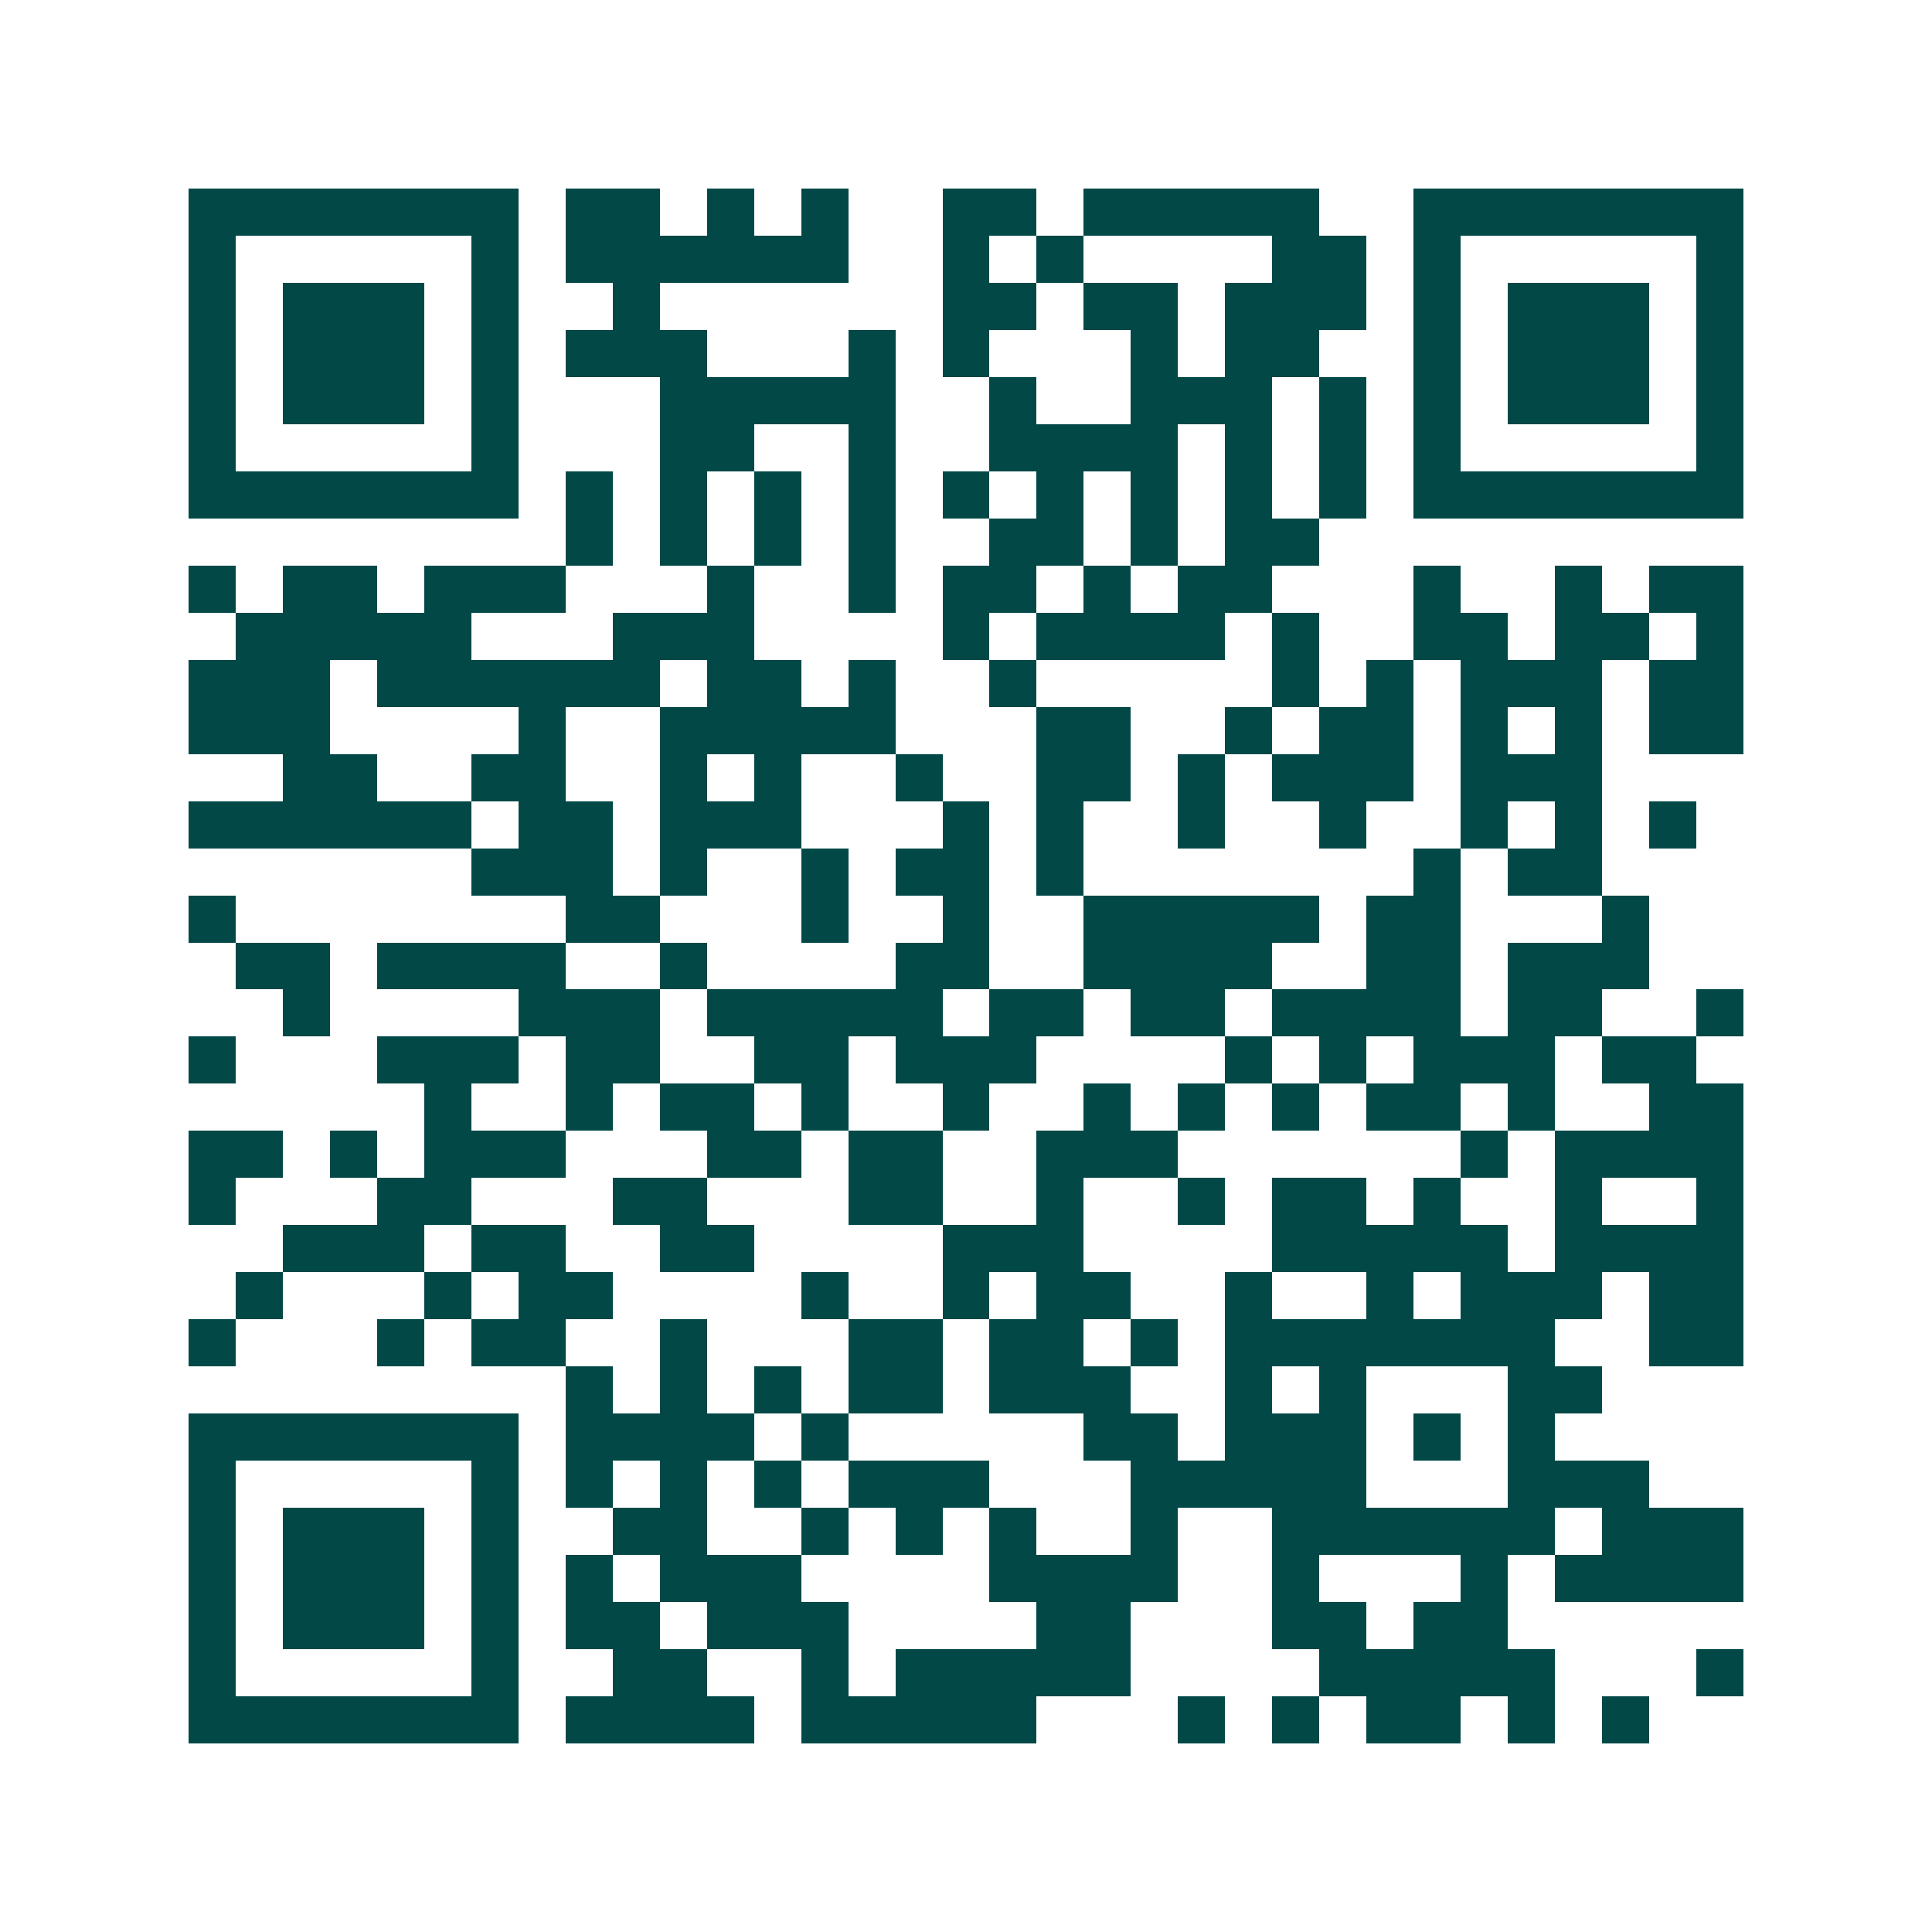 <svg xmlns="http://www.w3.org/2000/svg" width="200" height="200" viewBox="0 0 41 41" shape-rendering="crispEdges"><path fill="#ffffff" d="M0 0h41v41H0z"/><path stroke="#014847" d="M4 4.5h7m1 0h2m1 0h1m1 0h1m2 0h2m1 0h5m2 0h7M4 5.5h1m5 0h1m1 0h6m2 0h1m1 0h1m4 0h2m1 0h1m5 0h1M4 6.5h1m1 0h3m1 0h1m2 0h1m6 0h2m1 0h2m1 0h3m1 0h1m1 0h3m1 0h1M4 7.5h1m1 0h3m1 0h1m1 0h3m3 0h1m1 0h1m3 0h1m1 0h2m2 0h1m1 0h3m1 0h1M4 8.5h1m1 0h3m1 0h1m3 0h5m2 0h1m2 0h3m1 0h1m1 0h1m1 0h3m1 0h1M4 9.5h1m5 0h1m3 0h2m2 0h1m2 0h4m1 0h1m1 0h1m1 0h1m5 0h1M4 10.5h7m1 0h1m1 0h1m1 0h1m1 0h1m1 0h1m1 0h1m1 0h1m1 0h1m1 0h1m1 0h7M12 11.5h1m1 0h1m1 0h1m1 0h1m2 0h2m1 0h1m1 0h2M4 12.5h1m1 0h2m1 0h3m3 0h1m2 0h1m1 0h2m1 0h1m1 0h2m3 0h1m2 0h1m1 0h2M5 13.5h5m3 0h3m4 0h1m1 0h4m1 0h1m2 0h2m1 0h2m1 0h1M4 14.5h3m1 0h6m1 0h2m1 0h1m2 0h1m5 0h1m1 0h1m1 0h3m1 0h2M4 15.5h3m4 0h1m2 0h5m3 0h2m2 0h1m1 0h2m1 0h1m1 0h1m1 0h2M6 16.5h2m2 0h2m2 0h1m1 0h1m2 0h1m2 0h2m1 0h1m1 0h3m1 0h3M4 17.5h6m1 0h2m1 0h3m3 0h1m1 0h1m2 0h1m2 0h1m2 0h1m1 0h1m1 0h1M10 18.5h3m1 0h1m2 0h1m1 0h2m1 0h1m7 0h1m1 0h2M4 19.5h1m7 0h2m3 0h1m2 0h1m2 0h5m1 0h2m3 0h1M5 20.5h2m1 0h4m2 0h1m4 0h2m2 0h4m2 0h2m1 0h3M6 21.5h1m4 0h3m1 0h5m1 0h2m1 0h2m1 0h4m1 0h2m2 0h1M4 22.5h1m3 0h3m1 0h2m2 0h2m1 0h3m4 0h1m1 0h1m1 0h3m1 0h2M9 23.5h1m2 0h1m1 0h2m1 0h1m2 0h1m2 0h1m1 0h1m1 0h1m1 0h2m1 0h1m2 0h2M4 24.5h2m1 0h1m1 0h3m3 0h2m1 0h2m2 0h3m6 0h1m1 0h4M4 25.5h1m3 0h2m3 0h2m3 0h2m2 0h1m2 0h1m1 0h2m1 0h1m2 0h1m2 0h1M6 26.5h3m1 0h2m2 0h2m4 0h3m4 0h5m1 0h4M5 27.5h1m3 0h1m1 0h2m4 0h1m2 0h1m1 0h2m2 0h1m2 0h1m1 0h3m1 0h2M4 28.5h1m3 0h1m1 0h2m2 0h1m3 0h2m1 0h2m1 0h1m1 0h7m2 0h2M12 29.5h1m1 0h1m1 0h1m1 0h2m1 0h3m2 0h1m1 0h1m3 0h2M4 30.5h7m1 0h4m1 0h1m5 0h2m1 0h3m1 0h1m1 0h1M4 31.5h1m5 0h1m1 0h1m1 0h1m1 0h1m1 0h3m3 0h5m3 0h3M4 32.5h1m1 0h3m1 0h1m2 0h2m2 0h1m1 0h1m1 0h1m2 0h1m2 0h6m1 0h3M4 33.5h1m1 0h3m1 0h1m1 0h1m1 0h3m4 0h4m2 0h1m3 0h1m1 0h4M4 34.5h1m1 0h3m1 0h1m1 0h2m1 0h3m4 0h2m3 0h2m1 0h2M4 35.5h1m5 0h1m2 0h2m2 0h1m1 0h5m4 0h5m3 0h1M4 36.5h7m1 0h4m1 0h5m3 0h1m1 0h1m1 0h2m1 0h1m1 0h1"/></svg>
